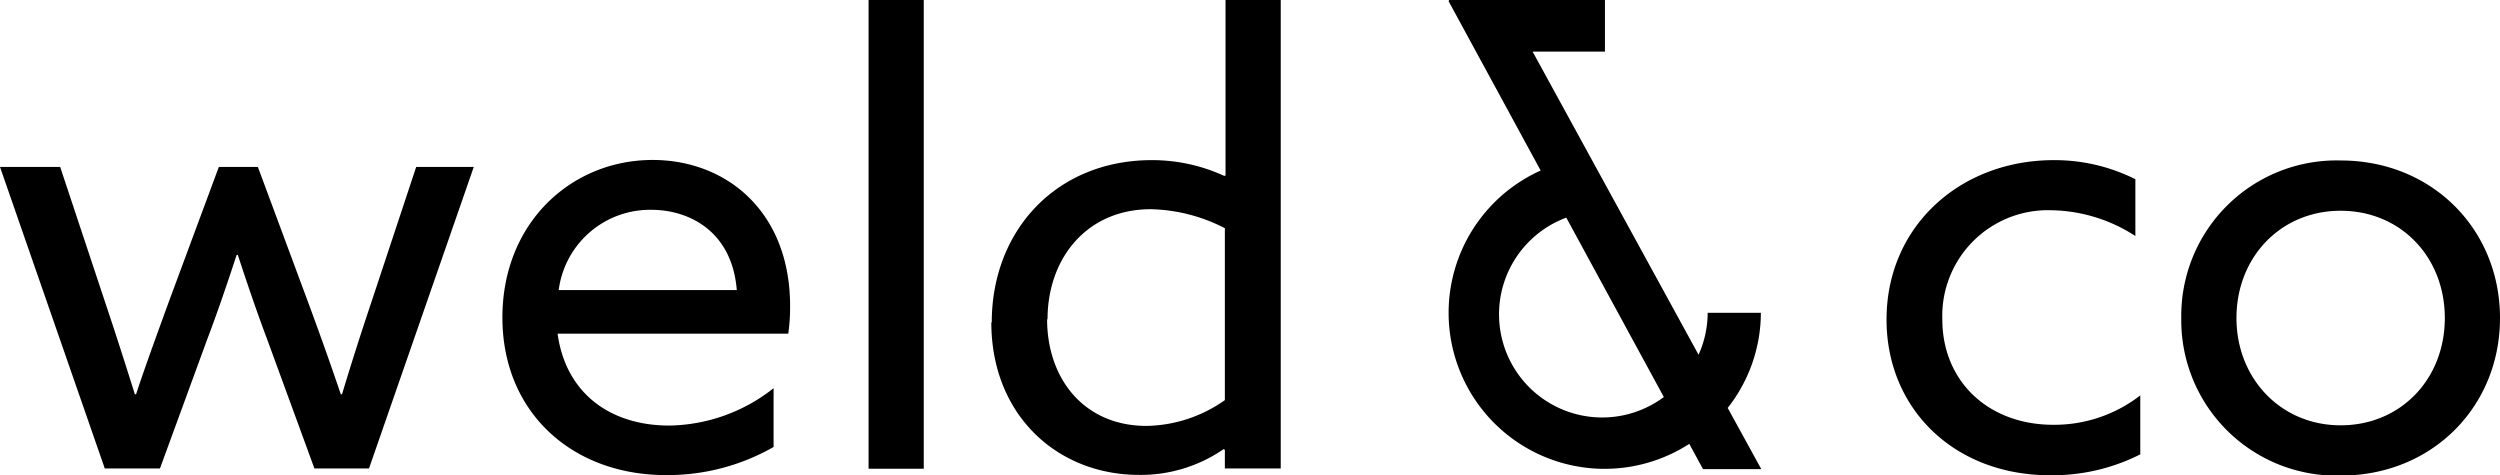 <svg xmlns="http://www.w3.org/2000/svg" viewBox="0 0 290.85 55.29"><g id="Ebene_2" data-name="Ebene 2"><g id="Ebene_1-2" data-name="Ebene 1"><path d="M260.19,37c0-7.06,5.13-12.48,12.12-12.48S284.43,29.9,284.43,37s-5.13,12.48-12.12,12.48S260.19,44,260.19,37m-6.42,0a18.07,18.07,0,0,0,18.54,18.33c10.63,0,18.54-8,18.54-18.33s-7.91-18.33-18.54-18.33A18.07,18.07,0,0,0,253.77,37M249,46a16.31,16.31,0,0,1-10.12,3.42c-7.56,0-12.91-5.06-12.91-12.27a12.29,12.29,0,0,1,12.69-12.69,18.42,18.42,0,0,1,9.77,3V20.85a21,21,0,0,0-9.48-2.22c-10.92,0-19.47,7.71-19.47,18.54,0,10.42,7.91,18.12,19,18.12A22.64,22.64,0,0,0,249,52.86Z"/><path d="M182.22,25.32l11.35,20.87a12,12,0,1,1-11.35-20.87M201,47.46a17.94,17.94,0,0,0,3.86-11.07h-6.19a11.87,11.87,0,0,1-1.06,4.88L178.3,6h8.42V0H168.6l-.07.14,10.71,19.7a18.15,18.15,0,1,0,17.29,31.8l1.6,2.94h6.78Z"/><path d="M121.87,37.17c0-7.2,4.64-12.83,12-12.83a19.56,19.56,0,0,1,8.63,2.21v20a16.21,16.21,0,0,1-9.12,3c-7.21,0-11.56-5.43-11.56-12.42m-6.49.36c0,10.84,7.71,17.76,17.19,17.76a17,17,0,0,0,9.84-3l.14.08V54.5H149V0h-6.42v20.4l-.14.07A20.07,20.07,0,0,0,134,18.63c-11.06,0-18.62,8.13-18.62,18.9m-14.33,17h6.42V0h-6.42ZM75.8,24.41c4.21,0,9.35,2.35,9.92,9.34H65A10.71,10.71,0,0,1,75.8,24.41M91.71,38.82a22.46,22.46,0,0,0,.21-3.21c0-11-7.41-17-16-17-9.42,0-17.47,7.28-17.47,18.33s8.13,18.33,19,18.33A24.82,24.82,0,0,0,90,52V45.16a20,20,0,0,1-12.13,4.35c-6.91,0-12.05-3.78-13-10.69ZM12.19,54.5h6.42l5.49-15c1.22-3.21,2.43-6.78,3.43-9.84h.14c1,3.06,2.21,6.63,3.42,9.84l5.49,15h6.35L55.12,19.42h-6.7l-5.2,15.69c-1.22,3.64-2.36,7.2-3.43,10.76h-.14c-1.21-3.56-2.5-7.2-3.85-10.83L30,19.42H25.46L19.68,35C18.4,38.53,17,42.31,15.83,45.87h-.14c-1.14-3.63-2.28-7.2-3.5-10.83L7,19.42H0Z"/></g></g></svg>